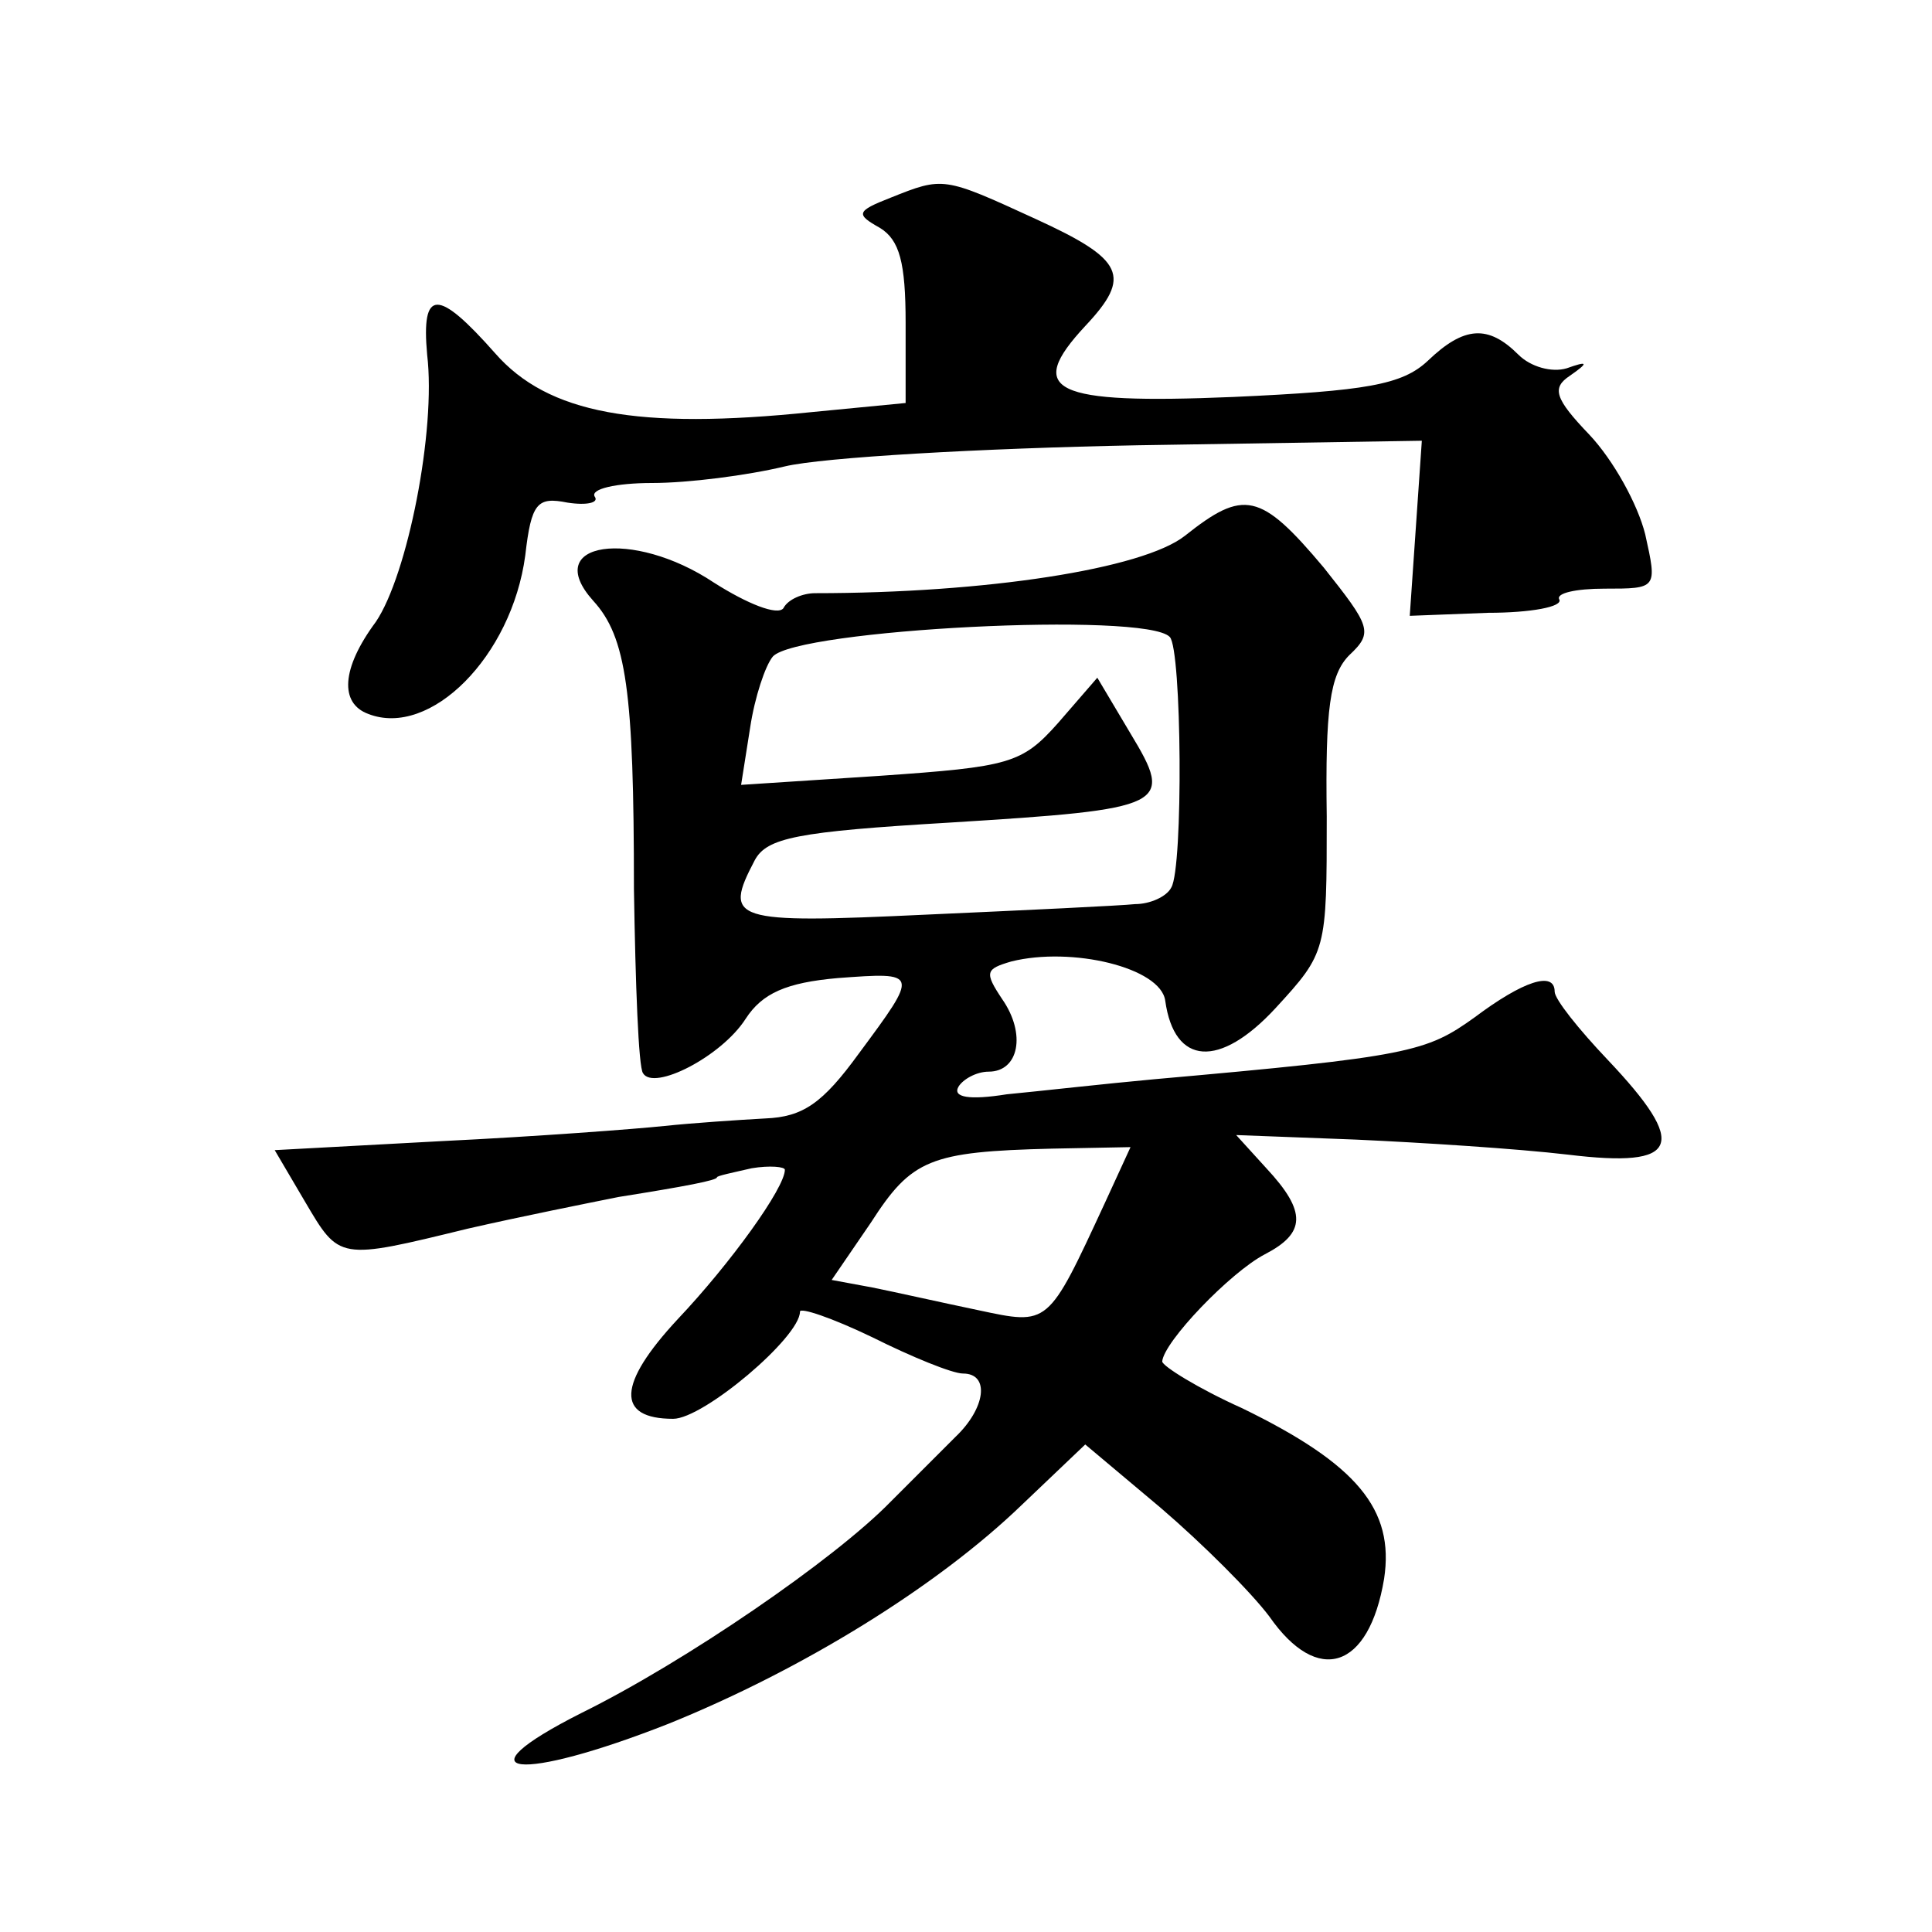 <?xml version="1.0" standalone="no"?>
<!DOCTYPE svg PUBLIC "-//W3C//DTD SVG 20010904//EN"
 "http://www.w3.org/TR/2001/REC-SVG-20010904/DTD/svg10.dtd">
<svg version="1.0" xmlns="http://www.w3.org/2000/svg"
 width="128pt" height="128pt" viewBox="0 0 128 128"
 preserveAspectRatio="xMidYMid meet">
<g transform="translate(0,128) scale(0.1,-0.1)"
fill="#0" stroke="none">
<path d="M590 1149 c-23 -9 -23 -11 -7 -20 13 -8 17 -23 17 -63 l0 -53 -62 -6 c-116
-12 -175 -1 -210 39 -38 43 -49 43 -45 -1 6 -50 -13 -146 -34 -177 -23 -31 -24
-54 -5 -61 41 -16 95 38 104 105 4 35 8 39 28 35 13 -2 21 0 18 4 -3 5 14 9 38
9 24 0 63 5 88 11 25 6 130 12 234 14 l188 3 -4 -58 -4 -58 52 2 c28 0 50 4 47
9 -2 4 11 7 30 7 35 0 35 0 27 36 -5 20 -21 49 -37 66 -23 24 -25 31 -13 39 13
9 12 10 -2 5 -10 -3 -24 1 -32 9 -20 20 -36 19 -60 -4 -17 -16 -41 -20 -129 -24
-120 -5 -138 4 -98 47 31 33 26 44 -33 71 -61 28 -61 28 -96 14z M785 925 c-28
-22 -132 -38 -245 -38 -8 0 -18 -4 -21 -10 -4 -5 -24 3 -46 17 -54 36 -115 27 -80
-12 22 -24 27 -60 27 -191 1 -63 3 -118 6 -122 7 -12 52 11 68 36 11 17 27 24 61
27 54 4 54 4 14 -50 -24 -33 -37 -42 -62 -43 -18 -1 -48 -3 -67 -5 -19 -2 -85 -7
-147 -10 l-111 -6 20 -34 c23 -39 22 -39 108 -18 35 8 80 17 100 21 44 7 65 11
65 13 0 1 10 3 23 6 12 2 22 1 22 -1 0 -12 -36 -62 -71 -99 -40 -43 -41 -66 -3
-66 20 0 84 54 84 71 0 3 21 -4 48 -17 26 -13 53 -24 60 -24 18 0 15 -23 -5 -42
-10 -10 -29 -29 -43 -43 -37 -38 -136 -106 -205 -140 -83 -42 -41 -46 58 -7 89
36 178 91 234 145 l42 40 50 -42 c28 -24 60 -56 72 -72 32 -46 66 -35 76 25 7 46
-18 76 -94 113 -29 13 -53 28 -53 31 1 13 45 59 68 71 27 14 28 28 1 57 l-20 22
79 -3 c44 -2 107 -6 141 -10 74 -9 80 6 26 63 -19 20 -35 40 -35 45 0 14 -21 7
-53 -17 -32 -23 -43 -26 -212 -41 -33 -3 -77 -8 -98 -10 -25 -4 -36 -2 -32 5 3
5 12 10 20 10 20 0 25 25 9 48 -12 18 -11 20 6 25 40 10 99 -4 102 -26 6 -43 36
-45 73 -5 34 37 34 38 34 127 -1 71 2 94 15 107 16 15 14 19 -17 58 -42 50 -53
52 -92 21z m-10 -67 c8 -8 9 -153 1 -166 -3 -6 -14 -11 -24 -11 -9 -1 -72 -4 -139
-7 -128 -6 -134 -4 -113 36 8 15 28 19 129 25 145 9 149 11 120 59 l-22 37 -26
-30 c-24 -27 -32 -29 -118 -35 l-92 -6 6 38 c3 20 10 41 15 47 16 18 247 30 263
13z m-43 -375 c-38 -82 -37 -81 -84 -71 -24 5 -55 12 -70 15 l-27 5 26 38 c27 42
39 47 120 49 l52 1 -17 -37z"/>
</g>
</svg>
